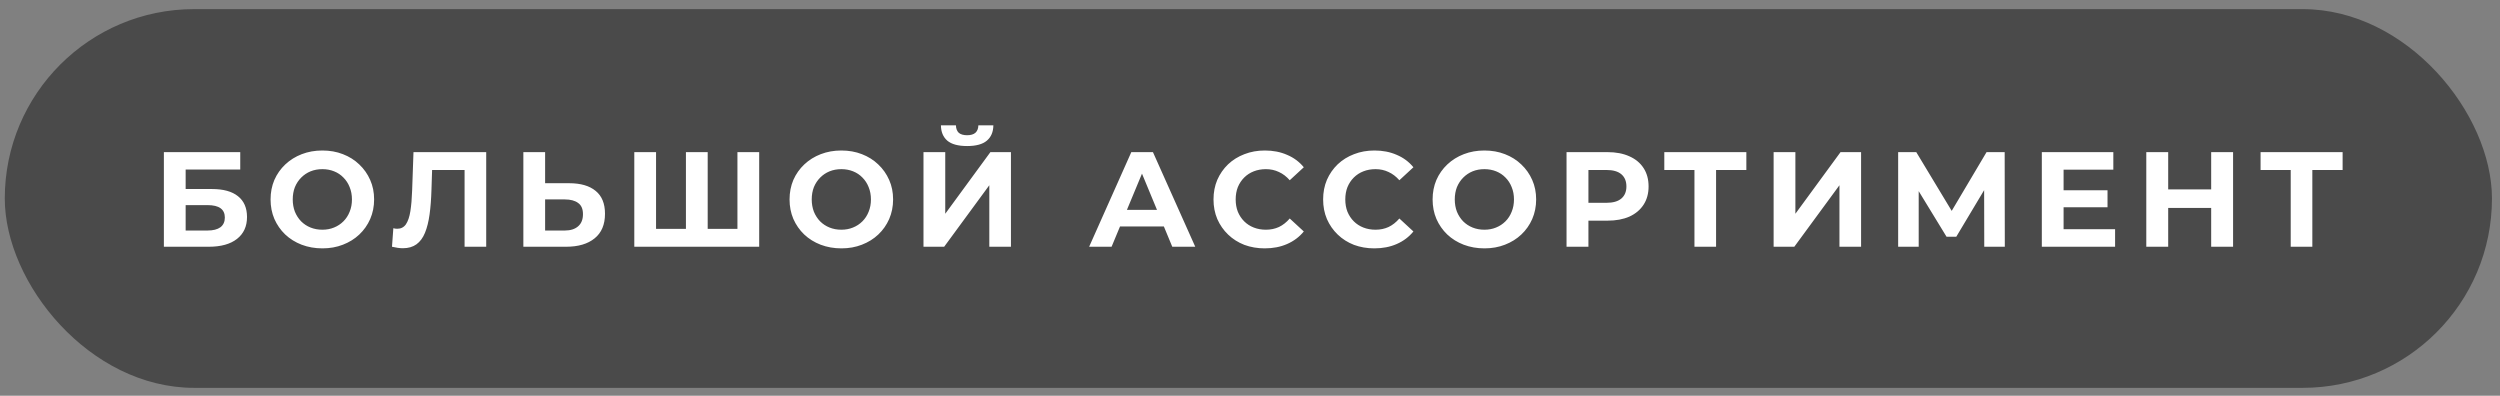 <?xml version="1.0" encoding="UTF-8"?> <svg xmlns="http://www.w3.org/2000/svg" width="259" height="41" viewBox="0 0 259 41" fill="none"><rect x="0" y="0" width="259" height="41" fill="#808080" stroke="none"/><rect x="0.495" y="0.945" width="257.672" height="39.236" rx="19.618" fill="#4A4A4A"></rect><path d="M16.978 25.563V15.76H24.89V17.567H19.233V19.583H21.95C23.135 19.583 24.036 19.831 24.652 20.325C25.278 20.82 25.591 21.539 25.591 22.482C25.591 23.453 25.245 24.209 24.554 24.75C23.863 25.292 22.888 25.563 21.628 25.563H16.978ZM19.233 23.882H21.502C22.08 23.882 22.524 23.77 22.832 23.546C23.14 23.313 23.294 22.977 23.294 22.538C23.294 21.679 22.697 21.25 21.502 21.25H19.233V23.882ZM33.409 25.731C32.634 25.731 31.915 25.605 31.252 25.353C30.599 25.101 30.029 24.746 29.544 24.288C29.067 23.831 28.694 23.294 28.423 22.678C28.162 22.062 28.031 21.39 28.031 20.661C28.031 19.933 28.162 19.261 28.423 18.645C28.694 18.029 29.072 17.492 29.558 17.034C30.043 16.577 30.613 16.222 31.266 15.97C31.92 15.718 32.629 15.592 33.395 15.592C34.17 15.592 34.879 15.718 35.523 15.97C36.177 16.222 36.742 16.577 37.218 17.034C37.703 17.492 38.081 18.029 38.352 18.645C38.623 19.252 38.758 19.924 38.758 20.661C38.758 21.39 38.623 22.066 38.352 22.692C38.081 23.308 37.703 23.845 37.218 24.302C36.742 24.75 36.177 25.101 35.523 25.353C34.879 25.605 34.174 25.731 33.409 25.731ZM33.395 23.798C33.834 23.798 34.235 23.724 34.599 23.574C34.972 23.425 35.299 23.21 35.579 22.93C35.859 22.65 36.074 22.319 36.224 21.936C36.382 21.553 36.462 21.128 36.462 20.661C36.462 20.195 36.382 19.77 36.224 19.387C36.074 19.004 35.859 18.673 35.579 18.393C35.309 18.113 34.986 17.898 34.613 17.749C34.24 17.599 33.834 17.524 33.395 17.524C32.956 17.524 32.55 17.599 32.176 17.749C31.812 17.898 31.49 18.113 31.21 18.393C30.93 18.673 30.711 19.004 30.552 19.387C30.402 19.77 30.328 20.195 30.328 20.661C30.328 21.119 30.402 21.544 30.552 21.936C30.711 22.319 30.925 22.65 31.196 22.93C31.476 23.21 31.803 23.425 32.176 23.574C32.55 23.724 32.956 23.798 33.395 23.798ZM41.731 25.717C41.563 25.717 41.385 25.703 41.199 25.675C41.021 25.647 40.825 25.609 40.61 25.563L40.75 23.644C40.881 23.682 41.017 23.7 41.157 23.7C41.539 23.7 41.838 23.546 42.053 23.238C42.267 22.921 42.422 22.468 42.515 21.88C42.608 21.292 42.669 20.577 42.697 19.737L42.837 15.76H50.371V25.563H48.13V17.09L48.649 17.609H44.321L44.783 17.062L44.7 19.653C44.672 20.615 44.606 21.469 44.504 22.216C44.401 22.963 44.242 23.598 44.027 24.12C43.813 24.643 43.519 25.04 43.145 25.311C42.772 25.581 42.3 25.717 41.731 25.717ZM58.967 18.981C60.153 18.981 61.068 19.247 61.712 19.779C62.356 20.302 62.678 21.091 62.678 22.146C62.678 23.266 62.319 24.116 61.6 24.695C60.89 25.273 59.905 25.563 58.645 25.563H54.22V15.76H56.474V18.981H58.967ZM58.519 23.882C59.098 23.882 59.555 23.738 59.891 23.448C60.227 23.159 60.395 22.739 60.395 22.188C60.395 21.646 60.227 21.259 59.891 21.026C59.565 20.783 59.107 20.661 58.519 20.661H56.474V23.882H58.519ZM71.566 23.714L71.062 24.232V15.76H73.317V24.232L72.785 23.714H76.93L76.398 24.232V15.76H78.652V25.563H65.713V15.76H67.967V24.232L67.449 23.714H71.566ZM87.176 25.731C86.401 25.731 85.682 25.605 85.019 25.353C84.366 25.101 83.796 24.746 83.311 24.288C82.835 23.831 82.461 23.294 82.19 22.678C81.929 22.062 81.798 21.39 81.798 20.661C81.798 19.933 81.929 19.261 82.19 18.645C82.461 18.029 82.839 17.492 83.325 17.034C83.81 16.577 84.38 16.222 85.033 15.97C85.687 15.718 86.396 15.592 87.162 15.592C87.937 15.592 88.646 15.718 89.29 15.97C89.944 16.222 90.509 16.577 90.985 17.034C91.47 17.492 91.848 18.029 92.119 18.645C92.39 19.252 92.525 19.924 92.525 20.661C92.525 21.39 92.39 22.066 92.119 22.692C91.848 23.308 91.47 23.845 90.985 24.302C90.509 24.75 89.944 25.101 89.29 25.353C88.646 25.605 87.941 25.731 87.176 25.731ZM87.162 23.798C87.601 23.798 88.002 23.724 88.366 23.574C88.74 23.425 89.066 23.21 89.346 22.93C89.626 22.65 89.841 22.319 89.991 21.936C90.149 21.553 90.229 21.128 90.229 20.661C90.229 20.195 90.149 19.77 89.991 19.387C89.841 19.004 89.626 18.673 89.346 18.393C89.076 18.113 88.754 17.898 88.38 17.749C88.007 17.599 87.601 17.524 87.162 17.524C86.723 17.524 86.317 17.599 85.944 17.749C85.579 17.898 85.257 18.113 84.977 18.393C84.697 18.673 84.478 19.004 84.319 19.387C84.17 19.77 84.095 20.195 84.095 20.661C84.095 21.119 84.17 21.544 84.319 21.936C84.478 22.319 84.692 22.65 84.963 22.93C85.243 23.21 85.57 23.425 85.944 23.574C86.317 23.724 86.723 23.798 87.162 23.798ZM95.673 25.563V15.76H97.928V22.146L102.605 15.76H104.734V25.563H102.493V19.191L97.816 25.563H95.673ZM100.197 15.13C99.263 15.13 98.577 14.943 98.138 14.57C97.709 14.196 97.489 13.669 97.48 12.987H99.034C99.044 13.323 99.142 13.58 99.328 13.758C99.524 13.925 99.814 14.01 100.197 14.01C100.57 14.01 100.855 13.925 101.051 13.758C101.247 13.58 101.35 13.323 101.359 12.987H102.913C102.904 13.669 102.68 14.196 102.241 14.57C101.802 14.943 101.121 15.13 100.197 15.13ZM112.835 25.563L117.204 15.76H119.445L123.828 25.563H121.447L117.862 16.908H118.759L115.16 25.563H112.835ZM115.02 23.462L115.622 21.74H120.663L121.279 23.462H115.02ZM131.027 25.731C130.271 25.731 129.566 25.609 128.912 25.367C128.268 25.115 127.708 24.76 127.232 24.302C126.756 23.845 126.382 23.308 126.111 22.692C125.85 22.076 125.719 21.399 125.719 20.661C125.719 19.924 125.85 19.247 126.111 18.631C126.382 18.015 126.756 17.478 127.232 17.02C127.717 16.563 128.282 16.213 128.926 15.97C129.57 15.718 130.275 15.592 131.041 15.592C131.89 15.592 132.656 15.741 133.337 16.04C134.028 16.329 134.607 16.759 135.074 17.328L133.617 18.673C133.281 18.29 132.908 18.005 132.497 17.819C132.086 17.623 131.638 17.524 131.153 17.524C130.695 17.524 130.275 17.599 129.892 17.749C129.51 17.898 129.178 18.113 128.898 18.393C128.618 18.673 128.399 19.004 128.24 19.387C128.091 19.77 128.016 20.195 128.016 20.661C128.016 21.128 128.091 21.553 128.24 21.936C128.399 22.319 128.618 22.65 128.898 22.93C129.178 23.21 129.51 23.425 129.892 23.574C130.275 23.724 130.695 23.798 131.153 23.798C131.638 23.798 132.086 23.705 132.497 23.518C132.908 23.322 133.281 23.028 133.617 22.636L135.074 23.98C134.607 24.55 134.028 24.984 133.337 25.283C132.656 25.581 131.886 25.731 131.027 25.731ZM142.383 25.731C141.627 25.731 140.922 25.609 140.268 25.367C139.624 25.115 139.064 24.76 138.588 24.302C138.112 23.845 137.738 23.308 137.468 22.692C137.206 22.076 137.076 21.399 137.076 20.661C137.076 19.924 137.206 19.247 137.468 18.631C137.738 18.015 138.112 17.478 138.588 17.02C139.073 16.563 139.638 16.213 140.282 15.97C140.927 15.718 141.631 15.592 142.397 15.592C143.247 15.592 144.012 15.741 144.694 16.04C145.385 16.329 145.963 16.759 146.43 17.328L144.974 18.673C144.638 18.29 144.264 18.005 143.853 17.819C143.443 17.623 142.995 17.524 142.509 17.524C142.052 17.524 141.631 17.599 141.249 17.749C140.866 17.898 140.535 18.113 140.254 18.393C139.974 18.673 139.755 19.004 139.596 19.387C139.447 19.77 139.372 20.195 139.372 20.661C139.372 21.128 139.447 21.553 139.596 21.936C139.755 22.319 139.974 22.65 140.254 22.93C140.535 23.21 140.866 23.425 141.249 23.574C141.631 23.724 142.052 23.798 142.509 23.798C142.995 23.798 143.443 23.705 143.853 23.518C144.264 23.322 144.638 23.028 144.974 22.636L146.43 23.98C145.963 24.55 145.385 24.984 144.694 25.283C144.012 25.581 143.242 25.731 142.383 25.731ZM153.795 25.731C153.02 25.731 152.302 25.605 151.639 25.353C150.985 25.101 150.416 24.746 149.93 24.288C149.454 23.831 149.081 23.294 148.81 22.678C148.548 22.062 148.418 21.39 148.418 20.661C148.418 19.933 148.548 19.261 148.81 18.645C149.081 18.029 149.459 17.492 149.944 17.034C150.43 16.577 150.999 16.222 151.653 15.97C152.306 15.718 153.016 15.592 153.781 15.592C154.556 15.592 155.266 15.718 155.91 15.97C156.563 16.222 157.128 16.577 157.604 17.034C158.09 17.492 158.468 18.029 158.739 18.645C159.009 19.252 159.145 19.924 159.145 20.661C159.145 21.39 159.009 22.066 158.739 22.692C158.468 23.308 158.09 23.845 157.604 24.302C157.128 24.75 156.563 25.101 155.91 25.353C155.266 25.605 154.561 25.731 153.795 25.731ZM153.781 23.798C154.22 23.798 154.622 23.724 154.986 23.574C155.359 23.425 155.686 23.21 155.966 22.93C156.246 22.65 156.461 22.319 156.61 21.936C156.769 21.553 156.848 21.128 156.848 20.661C156.848 20.195 156.769 19.77 156.61 19.387C156.461 19.004 156.246 18.673 155.966 18.393C155.695 18.113 155.373 17.898 155 17.749C154.626 17.599 154.22 17.524 153.781 17.524C153.342 17.524 152.936 17.599 152.563 17.749C152.199 17.898 151.877 18.113 151.597 18.393C151.317 18.673 151.097 19.004 150.938 19.387C150.789 19.77 150.714 20.195 150.714 20.661C150.714 21.119 150.789 21.544 150.938 21.936C151.097 22.319 151.312 22.65 151.583 22.93C151.863 23.21 152.19 23.425 152.563 23.574C152.936 23.724 153.342 23.798 153.781 23.798ZM162.293 25.563V15.76H166.536C167.414 15.76 168.17 15.905 168.805 16.194C169.439 16.474 169.93 16.88 170.275 17.413C170.62 17.945 170.793 18.579 170.793 19.317C170.793 20.045 170.62 20.675 170.275 21.207C169.93 21.74 169.439 22.151 168.805 22.44C168.17 22.72 167.414 22.86 166.536 22.86H163.553L164.561 21.838V25.563H162.293ZM164.561 22.09L163.553 21.012H166.41C167.11 21.012 167.633 20.862 167.978 20.563C168.324 20.265 168.496 19.849 168.496 19.317C168.496 18.776 168.324 18.355 167.978 18.057C167.633 17.758 167.11 17.609 166.41 17.609H163.553L164.561 16.53V22.09ZM175.545 25.563V17.09L176.063 17.609H172.422V15.76H180.922V17.609H177.281L177.785 17.09V25.563H175.545ZM183.747 25.563V15.76H186.002V22.146L190.679 15.76H192.808V25.563H190.567V19.191L185.89 25.563H183.747ZM196.649 25.563V15.76H198.525L202.698 22.678H201.704L205.807 15.76H207.684L207.698 25.563H205.569L205.555 19.023H205.961L202.67 24.526H201.662L198.301 19.023H198.777V25.563H196.649ZM213.62 19.709H218.339V21.474H213.62V19.709ZM213.788 23.742H219.123V25.563H211.533V15.76H218.941V17.581H213.788V23.742ZM229.078 15.76H231.347V25.563H229.078V15.76ZM224.625 25.563H222.356V15.76H224.625V25.563ZM229.246 21.544H224.457V19.625H229.246V21.544ZM237.318 25.563V17.09L237.836 17.609H234.195V15.76H242.695V17.609H239.054L239.558 17.09V25.563H237.318Z" fill="white"></path></svg> 